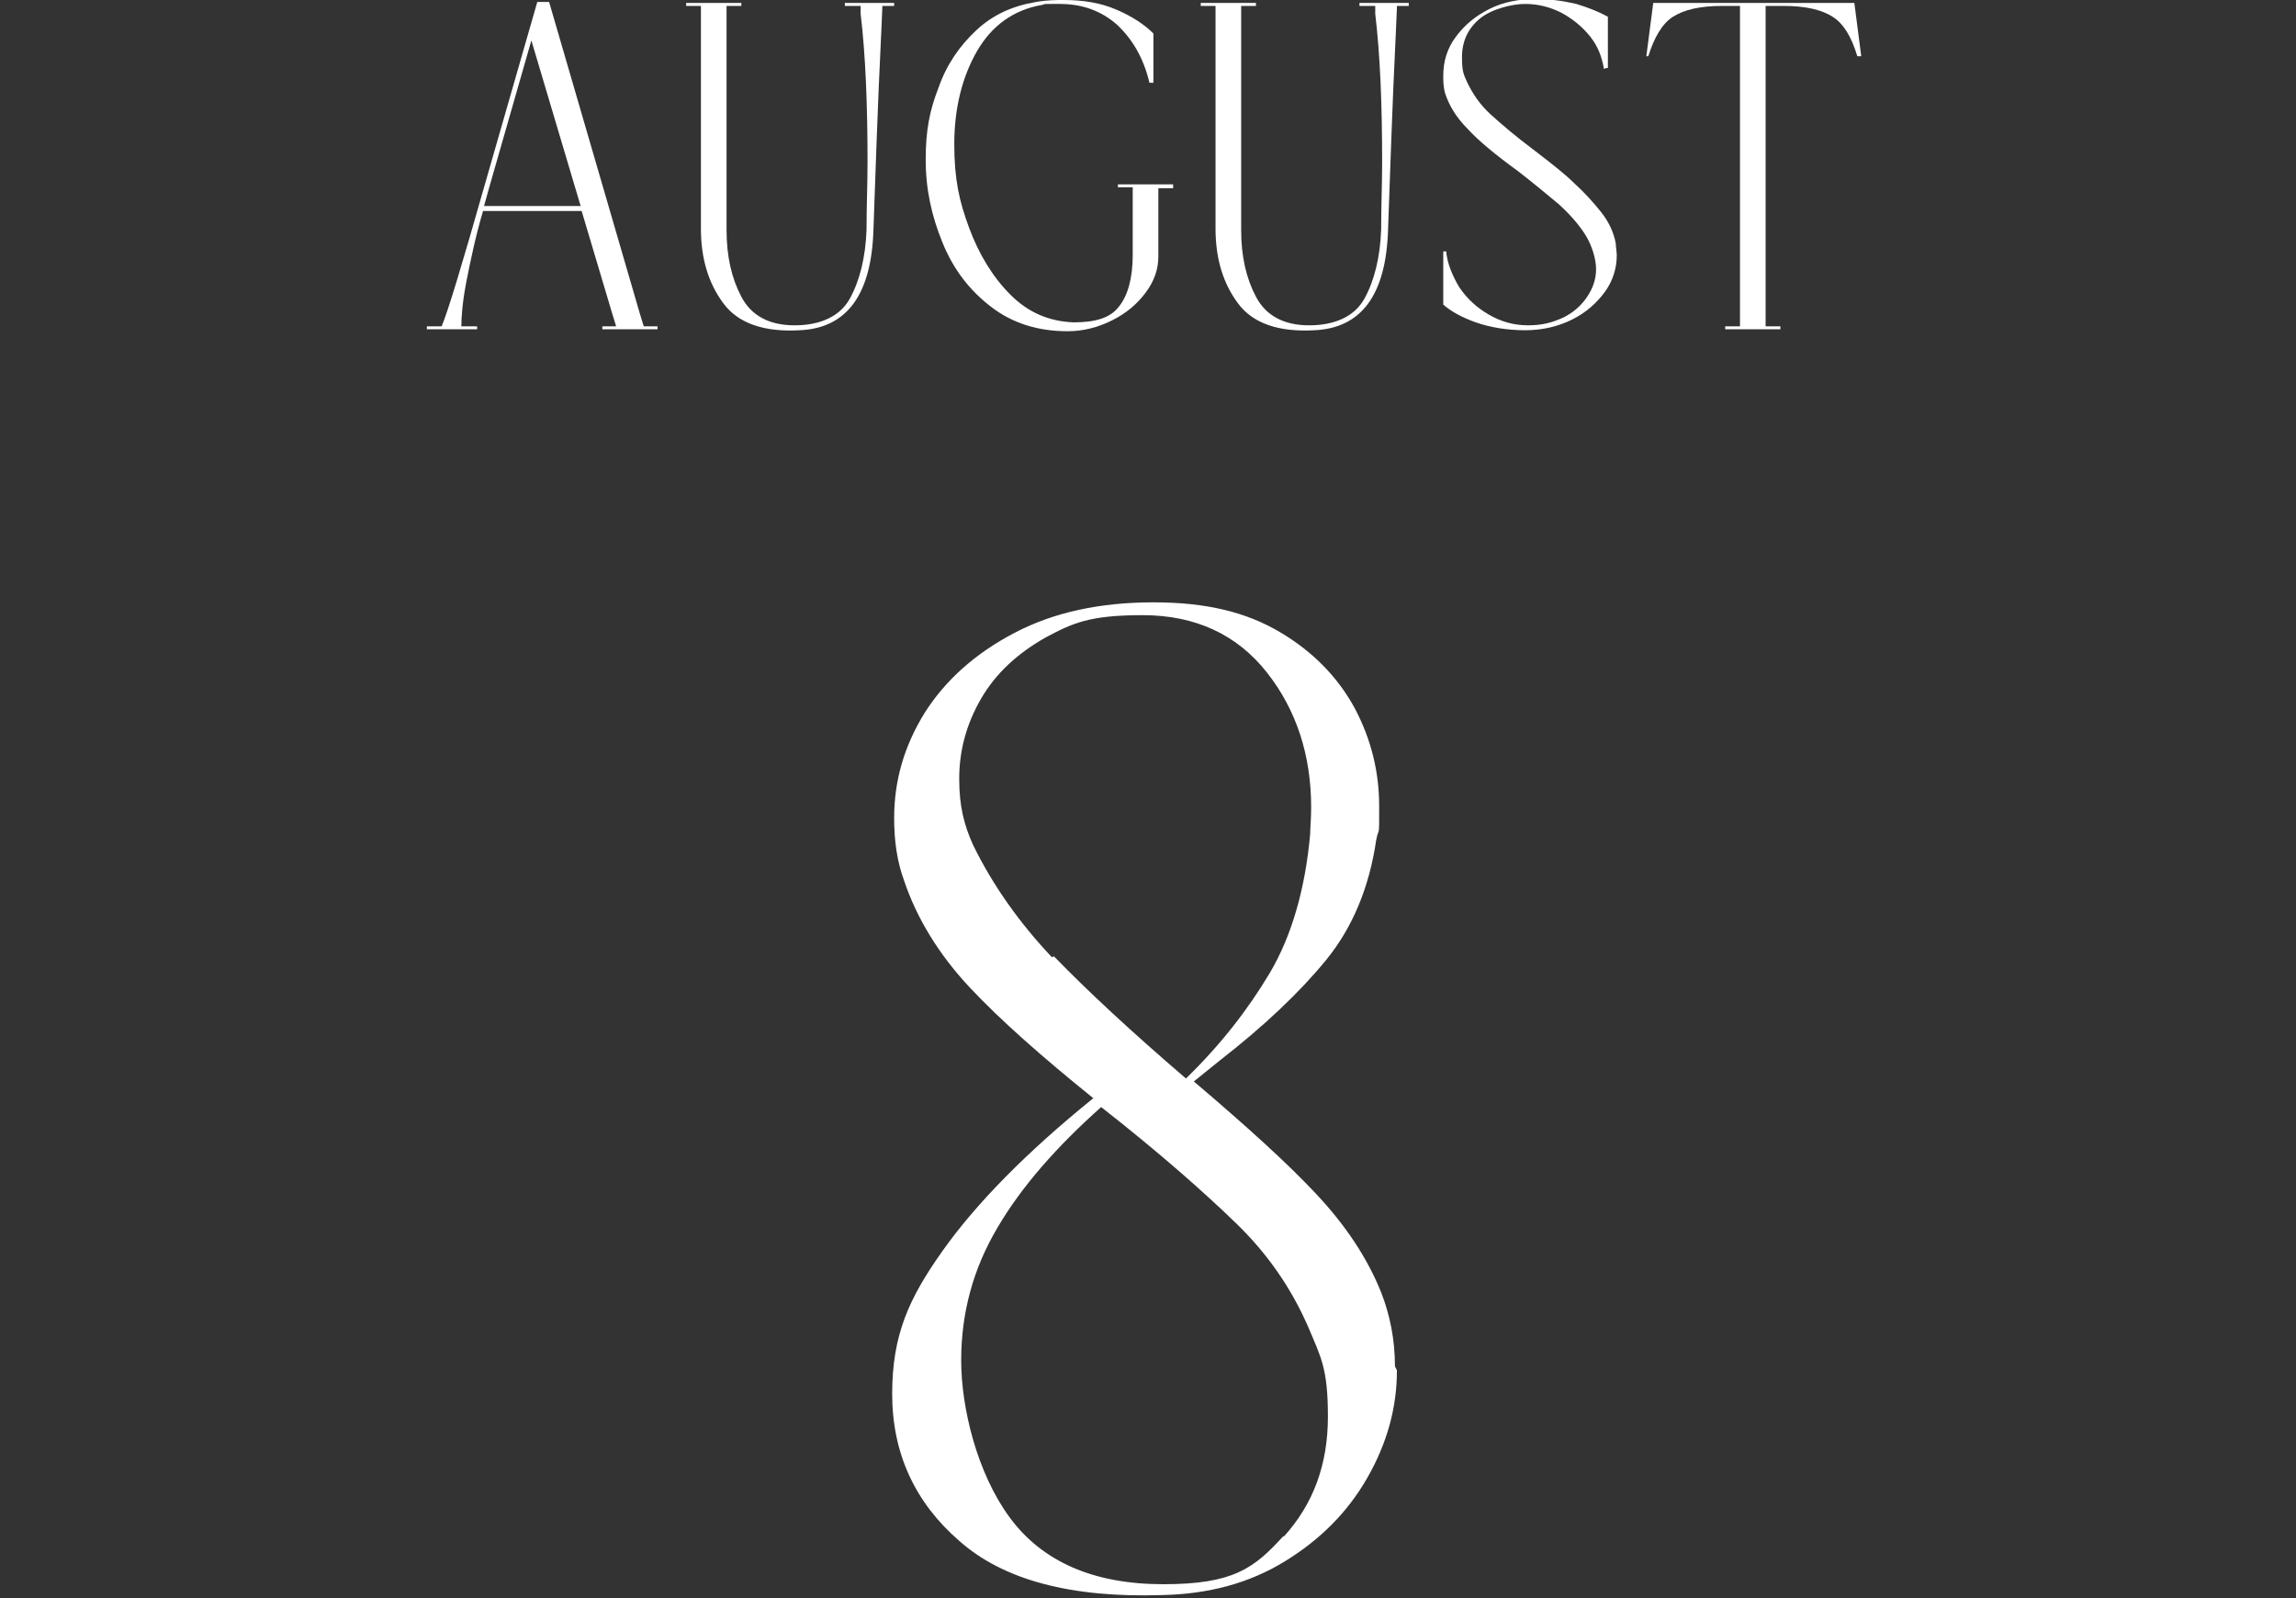 <?xml version="1.0" encoding="UTF-8"?>
<svg xmlns="http://www.w3.org/2000/svg" version="1.1" viewBox="0 0 232.9 162.1">
  <rect x="0" y="0" width="232.9" height="162.1" fill="#333333" stroke="none"/>
  <!-- Generator: Adobe Illustrator 29.4.0, SVG Export Plug-In . SVG Version: 2.1.0 Build 152)  -->
  <g id="_レイヤー_1" data-name="レイヤー_1" display="none">
    <path d="M139.7,137.2h-8.7v23.2h4.4v1h-16.9v-1h4.4v-23.2h-35.1v-6.3h.1l35-69.1h8.1v69.1h8.7v6.3ZM123,64.7l-33.3,66.2h33.3v-66.2Z" fill="#fff"/>
    <g>
      <path d="M68.8,33.1v.3c0,0-5.6,0-5.6,0v-.3c0,0,1.4,0,1.4,0l-.4-1.3-3.1-10.4h-10c-.8,2.7-1.3,5.2-1.7,7.2-.4,2.1-.5,3.6-.5,4.5h1.6v.3h-5.1v-.3h1.5c.6-1.4,2-6,4.3-14.1L56.4.9l.2-.7h1.2l9.2,31.6.4,1.3h1.5ZM60.9,20.9l-5-16.8-4.3,15-.5,1.8h9.8Z" fill="#fff"/>
      <path d="M95.6,1.6c1.4.9,2.5,2,3.2,3.5.7,1.4,1.1,3,1.1,4.6s-.4,3.2-1.1,4.7c-.8,1.5-1.9,2.7-3.4,3.6-1.5.9-3.4,1.3-5.5,1.3h-4.5s0,13.8,0,13.8h1.5v.3h-5.6v-.3h1.5V.6h-1.5v-.3h9.2c2,0,3.8.4,5.2,1.3ZM88.6,18.9c1.9,0,3.4-.4,4.7-1.3,1.3-.9,2.3-2,2.9-3.4.6-1.4.9-2.9.9-4.5s-.3-3-.9-4.4c-.6-1.4-1.4-2.5-2.6-3.4-1.1-.9-2.4-1.3-4-1.3h-4.4v18.3h3.2Z" fill="#fff"/>
      <path d="M130.1,27.5c.2,1.4.4,2.4.7,3.2.2.8.6,1.4,1.1,1.9s1.3.8,2.3.8v.3c-1.7,0-3.1-.3-4-1-.9-.7-1.6-1.5-2-2.5s-.8-2.5-1.1-4.4c-.3-1.6-.6-2.9-1-3.8-.4-.9-1-1.6-1.8-2.2-.9-.5-2.1-.8-3.7-.9h-3.7s0,14.2,0,14.2h1.5v.3h-5.6v-.3h1.5V.6h-1.5v-.3h9.2c2,0,3.8.4,5.2,1.3,1.4.9,2.5,2,3.2,3.4.7,1.4,1.1,2.9,1.1,4.5s-.7,4.2-2.1,6-3.3,2.9-5.8,3.3c1.7.3,3.1,1,4.1,2.1,1,1.1,1.7,2.5,2.1,4.4.2,1,.3,1.8.4,2.2ZM120,18.6h.7s.3,0,.3,0c2.5-.2,4.4-1.2,5.7-2.9,1.3-1.7,1.9-3.7,1.9-6s-.3-3-.9-4.4c-.6-1.4-1.4-2.5-2.6-3.3-1.1-.8-2.5-1.3-4-1.3h-4.3v18h3.1Z" fill="#fff"/>
      <path d="M150.8.6v32.5h1.5v.3h-5.6v-.3h1.5V.6h-1.5v-.3h5.6v.3h-1.5Z" fill="#fff"/>
      <path d="M182.2,27.4l-.7,6.1h-16.8v-.3h1.5V.6h-1.5v-.3h5.6v.3h-1.5v32.5h5.6c1.6,0,2.9-.2,3.8-.5.9-.3,1.7-.9,2.2-1.7.6-.8,1-2,1.4-3.5h.2Z" fill="#fff"/>
    </g>
  </g>
  <g id="_レイヤー_2" data-name="レイヤー_2" display="none">
    <path d="M85.8,149.6c.8,2.7,2.4,5.1,5,7,2.6,1.9,6.1,2.9,10.4,2.9s8.2-1.3,11.7-3.8c3.4-2.5,6.1-5.8,8-9.9,1.9-4.1,2.8-8.3,2.8-12.8s-1.3-9.9-3.8-14.4c-2.5-4.5-6.4-8.1-11.7-10.8-5.3-2.7-12-4.1-20-4.1s-4.8.1-7.4.4l5.5-42.4h35.5l-2.1,6.7h-32.8l-3.6,27h3.7c9.1-.1,16.7,1.5,22.7,4.7,6.1,3.2,10.5,7.4,13.4,12.6,2.9,5.2,4.3,10.8,4.3,16.8s-1.2,10.7-3.6,15.6c-2.4,4.9-5.7,8.9-10.1,11.9-4.4,3-9.4,4.5-15.1,4.5s-10.5-1.2-13.9-3.6c-3.4-2.4-5.6-5.3-6.5-8.7h7.4Z" fill="#fff"/>
    <g>
      <path d="M84.3,33.1h1.5v.3h-5.6v-.3h1.5V1.5l-10,31.9h-1L60.4,1.2v15c0,2.5,0,5.3.2,8.5.1,3.2.3,6,.6,8.5h1.5v.3h-5v-.3h1.5v-.9c.6-4.4.8-9.7.8-16.1V.6h-1.9v-.3h4.9l9.5,29.6L81.5.3h4.3v.3h-1.5v32.5Z" fill="#fff"/>
      <path d="M121.5,33.1v.3c0,0-5.6,0-5.6,0v-.3c0,0,1.4,0,1.4,0l-.4-1.3-3.1-10.4h-10c-.8,2.7-1.3,5.2-1.7,7.2-.4,2.1-.5,3.6-.5,4.5h1.6v.3h-5.1v-.3h1.5c.6-1.4,2-6,4.3-14.1L109.1.9l.2-.7h1.2l9.2,31.6.4,1.3h1.5ZM113.7,20.9l-5-16.8-4.3,15-.5,1.8h9.8Z" fill="#fff"/>
      <path d="M148.3.6h-1.6c-1.2,2.7-2.5,6.4-4,11l-2.7,8.6v12.8h1.5v.3h-5.6v-.3h1.5v-12.6l-6.6-18.6-.5-1.3h-1.4v-.3c0,0,5.5,0,5.5,0v.3c0,0-1.4,0-1.4,0l6.9,19.1c0-.3.2-.7.4-1.2.1-.4.3-.9.5-1.5l1.7-5.4c.9-3,1.5-5.4,1.9-7.2.4-1.8.6-3.1.6-3.8h-1.4v-.3h4.9v.3Z" fill="#fff"/>
    </g>
  </g>
  <g id="_レイヤー_3" data-name="レイヤー_3" display="none">
    <path d="M121.8,96.2c3.6,3.2,6.4,7.3,8.2,12.5,1.8,5.2,2.7,10.7,2.7,16.6s-1,12.2-2.9,17.8c-1.9,5.6-4.8,10.1-8.7,13.6-3.8,3.5-8.4,5.2-13.7,5.2s-10.6-1.9-14.6-5.6c-4.1-3.7-7.2-8.7-9.2-14.9-2.1-6.2-3.1-13.1-3.1-20.5s1.7-18.9,5.2-27.9c3.5-9,8.6-16.5,15.6-22.6,6.9-6.1,15.3-9.4,25.2-10.1v.9c-8.9.7-16.3,4.6-22.2,11.9-5.9,7.2-10,16.4-12.5,27.4,1.6-2.5,3.8-4.5,6.5-6.3,2.7-1.7,6.2-2.6,10.4-2.6s9.6,1.6,13.3,4.8ZM119.4,151.1c2.9-6.5,4.3-14.3,4.3-23.3s-1.5-17.3-4.5-24.2c-3-6.8-7.1-10.3-12.3-10.4-5,0-8.7,1.2-11.2,3.8-2.4,2.7-4.1,5.3-5.2,8-.9,5.4-1.4,11.1-1.4,17.1s.7,13.5,2.1,19.3c1.4,5.9,3.5,10.6,6.2,14.1,2.7,3.6,5.9,5.3,9.7,5.3s9.3-3.3,12.2-9.8Z" fill="#fff"/>
    <g>
      <path d="M60.8.3v.3h-1.5v24.1c0,3.1-.6,5.9-1.9,8.2s-3.4,3.9-6.4,4.5v-.3c1.8-.4,3.1-1.2,3.9-2.6s1.3-2.8,1.5-4.3c.2-1.5.3-3.3.3-5.5V.6h-1.5v-.3h5.6Z" fill="#fff"/>
      <path d="M94.5.6h-1.5v.2s-.1,2.3-.1,2.3c-.4,8.1-.6,14.9-.8,20.2-.2,6.6-2.7,10-7.5,10.2-3.6.2-6.2-.7-7.7-2.7-1.5-2-2.3-4.5-2.3-7.6V.6h-1.5v-.3h5.6v.3h-1.5v22.7c0,2.7.5,4.9,1.5,6.8,1,1.9,2.8,2.9,5.4,2.9s4.6-.9,5.6-2.7c1-1.8,1.6-4.2,1.7-7,0-2.4.1-4.7.1-6.8,0-5.9-.2-10.9-.7-15.1v-.8h-1.6v-.3h5v.3Z" fill="#fff"/>
      <path d="M128.9.6h-1.5c-.3,2.4-.5,5.2-.6,8.4-.1,3.2-.2,6-.2,8.5v15.9h-.6L109.5,1.4v14.7c0,2.5,0,5.3.2,8.5.1,3.2.3,6,.6,8.5h1.5v.3h-5v-.3h1.5v-.9c.6-4.4.8-9.7.8-16.1V.6h-1.9v-.3h4.8l14.2,27.6v-10.4c0-2.7,0-5.6-.2-8.7-.1-3.1-.3-5.9-.6-8.2h-1.5V.2h5v.3Z" fill="#fff"/>
      <path d="M155.3,32.6c.9-.3,1.7-.9,2.2-1.7.6-.8,1-2,1.4-3.5h.2l-.7,6.1h-17.3v-.3h1.5V.6h-1.5v-.3h17.3l.7,6.1h-.2c-.4-1.5-.9-2.7-1.4-3.5-.6-.8-1.3-1.4-2.2-1.7s-2.2-.5-3.8-.5h-6.1v16c.9-.7,1.8-1.2,2.8-1.5,1-.3,2-.5,3-.5s1.8.2,2.7.5c.8.3,1.5.7,2.1,1.3v-1.7h.3v5.5h-.3v-1.5c-.2-.3-.6-.7-1.2-1.2-.6-.5-1.4-.9-2.3-1.3s-1.9-.6-2.8-.6c-1.5,0-2.9.5-4.1,1.5v16.2h6.1c1.6,0,2.9-.2,3.8-.5Z" fill="#fff"/>
    </g>
  </g>
  <g id="_レイヤー_4" data-name="レイヤー_4">
    <path d="M141.7,139c0,3.8-1,7.4-3,10.9-2,3.5-4.8,6.3-8.4,8.5-3.6,2.2-7.7,3.3-12.4,3.4-9.2.3-16.1-1.5-20.6-5.5-4.5-3.9-6.8-8.9-6.8-14.9s1.7-9.7,5.1-14.5,8.5-10,15.3-15.5c-5.2-4.2-9.4-7.9-12.5-11.2-3.1-3.3-5.4-7-6.7-10.9-.7-1.9-1-4-1-6.3,0-3.8,1-7.3,3.1-10.7,2.1-3.3,5.1-6,9.1-8.1,4-2.1,8.7-3.1,14.1-3.1s9.4,1,12.8,3,5.9,4.6,7.6,7.7c1.7,3.2,2.5,6.5,2.5,10s0,1.9-.3,3.4c-.7,4.8-2.4,8.9-5.1,12.2-2.7,3.3-6.3,6.7-10.8,10.2l-2.6,2.1c5.3,4.5,9.5,8.3,12.4,11.4,3,3.2,5.2,6.5,6.6,10,.9,2.3,1.4,4.8,1.4,7.5ZM106.9,97c3.4,3.5,7.8,7.6,13.4,12.4,3.5-3.4,6.3-7,8.5-10.7,2.2-3.7,3.6-8.5,4.1-14.1,0-.6.1-1.5.1-2.7,0-5.3-1.5-9.9-4.5-13.7-3-3.8-7.2-5.8-12.6-5.8s-7.1.8-9.9,2.3c-2.8,1.6-5,3.6-6.5,6.2-1.5,2.6-2.2,5.3-2.2,8.1s.5,4.7,1.4,6.7c2,4.1,4.7,7.9,8,11.4ZM130.2,155.9c3-3.3,4.5-7.3,4.5-12.2s-.7-6-2-9.1c-1.7-3.9-4.1-7.4-7.3-10.5-3.2-3.1-7.7-7.1-13.7-11.8-4.5,4-8.1,8.1-10.5,12.2-2.5,4.2-3.7,8.7-3.7,13.5s1.6,11.4,4.9,15.9c3.3,4.5,8.5,6.8,15.6,6.8s9.2-1.6,12.2-4.9Z" fill="#fff"/>
    <g>
      <path d="M66.7,33.1v.3c0,0-5.6,0-5.6,0v-.3c0,0,1.4,0,1.4,0l-.4-1.3-3.1-10.4h-10c-.8,2.7-1.3,5.2-1.7,7.2-.4,2.1-.5,3.6-.5,4.5h1.6v.3h-5.1v-.3h1.5c.6-1.4,2-6,4.3-14.1L54.3.9l.2-.7h1.2l9.2,31.6.4,1.3h1.5ZM58.9,20.9l-5-16.8-4.3,15-.5,1.8h9.8Z" fill="#fff"/>
      <path d="M91,.6h-1.5v.2s-.1,2.3-.1,2.3c-.4,8.1-.6,14.9-.8,20.2-.2,6.6-2.7,10-7.5,10.2-3.6.2-6.2-.7-7.7-2.7-1.5-2-2.3-4.5-2.3-7.6V.6h-1.5v-.3h5.6v.3h-1.5v22.7c0,2.7.5,4.9,1.5,6.8,1,1.9,2.8,2.9,5.4,2.9s4.6-.9,5.6-2.7c1-1.8,1.6-4.2,1.7-7,0-2.4.1-4.7.1-6.8,0-5.9-.2-10.9-.7-15.1v-.8h-1.6v-.3h5v.3Z" fill="#fff"/>
      <path d="M119,18.8v.3h-1.5v6.9c0,1.3-.4,2.5-1.3,3.7-.9,1.2-2,2.1-3.4,2.8-1.4.7-2.9,1.1-4.5,1.1-3,0-5.6-.8-7.8-2.5-2.2-1.7-3.8-3.8-4.9-6.5-1.1-2.7-1.7-5.4-1.7-8.4s.4-5,1.3-7.3c.8-2.3,2.1-4.2,3.8-5.8s3.7-2.5,6.1-2.9c1.1-.2,2.1-.2,2.8-.2,2,0,3.8.3,5.4,1,1.6.7,2.8,1.5,3.7,2.4v5h-.4c-.6-2.5-1.7-4.4-3.3-5.9-1.6-1.4-3.5-2.1-5.8-2.1s-1.2,0-1.8.1c-2.9.5-5.1,2.1-6.6,4.7-1.5,2.6-2.3,5.8-2.3,9.4s.5,5.8,1.5,8.5c1,2.7,2.4,5,4.2,6.8,1.8,1.8,3.9,2.7,6.4,2.8,2.1,0,3.7-.4,4.6-1.6.9-1.1,1.4-2.9,1.4-5.2v-6.9h-1.5v-.3h5.6Z" fill="#fff"/>
      <path d="M143.2.6h-1.5v.2s-.1,2.3-.1,2.3c-.4,8.1-.6,14.9-.8,20.2-.2,6.6-2.7,10-7.5,10.2-3.6.2-6.2-.7-7.7-2.7-1.5-2-2.3-4.5-2.3-7.6V.6h-1.5v-.3h5.6v.3h-1.5v22.7c0,2.7.5,4.9,1.5,6.8,1,1.9,2.8,2.9,5.4,2.9s4.6-.9,5.6-2.7c1-1.8,1.6-4.2,1.7-7,0-2.4.1-4.7.1-6.8,0-5.9-.2-10.9-.7-15.1v-.8h-1.6v-.3h5v.3Z" fill="#fff"/>
      <path d="M162.7,7c-.2-1.2-.6-2.3-1.4-3.3-.8-1-1.8-1.8-2.9-2.4-1.2-.6-2.4-.9-3.7-.9s-3.4.5-4.6,1.5c-1.2,1-1.8,2.3-1.8,3.9s.2,1.8.6,2.7c.5,1,1.2,2.1,2.3,3.1,1.1,1,2.5,2.2,4.5,3.7,1.7,1.3,3.1,2.4,4,3.3,1,.9,1.9,1.9,2.7,2.9s1.3,2.1,1.5,3.2c0,.4.1.8.1,1.2,0,1.3-.4,2.6-1.2,3.7s-1.9,2.1-3.3,2.8-3,1.1-4.8,1.1-3.6-.3-5-.8c-1.4-.5-2.5-1.1-3.3-1.8v-5.4h.3c.1,1.2.6,2.4,1.3,3.6.8,1.2,1.8,2.1,3,2.8,1.2.7,2.5,1.1,4,1.1s2.5-.3,3.6-.8c1-.5,1.8-1.2,2.4-2.1.6-.9.9-1.8.9-2.8s-.4-2.4-1.1-3.5c-.7-1.1-1.6-2.1-2.7-3.1-1.1-.9-2.5-2.1-4.2-3.4-2.2-1.6-3.9-3-5-4.2-1.2-1.2-1.9-2.4-2.3-3.6-.2-.7-.2-1.3-.2-1.8,0-1.5.4-2.8,1.3-4,.9-1.2,2-2.1,3.4-2.8,1.4-.7,3-1,4.6-1s2.9.2,4.2.5c1.3.4,2.3.8,3.2,1.3v5.2s-.2,0-.2,0Z" fill="#fff"/>
      <path d="M188.6,5.7h-.2c-.6-2-1.4-3.3-2.5-4-1.1-.7-2.7-1.1-5-1.1h-1.8v32.5h1.5v.3h-5.6v-.3h1.5V.6h-1.8c-2.3,0-3.9.4-5,1.1-1.1.7-1.9,2.1-2.5,4h-.2l.7-5.4h20.4l.7,5.4Z" fill="#fff"/>
    </g>
  </g>
  <g id="_レイヤー_5" data-name="レイヤー_5" display="none">
    <path d="M130.9,66.3c4,3.7,7.1,8.6,9.1,14.8,2,6.2,3.1,12.9,3.1,20.3s-1.8,19.3-5.3,28.5-8.9,16.9-16,22.9c-7.1,6-15.7,9.1-25.7,9.2v-.9c9.3,0,16.9-3.7,23-10.9,6-7.2,10.4-16.4,13-27.7-4,5.6-9.2,8.4-15.8,8.4s-10.4-1.6-14.4-4.9c-4-3.3-7-7.6-9-12.9-2-5.3-3-10.9-3-16.9s1-11.8,3.1-17.2c2-5.4,5.1-9.8,9.1-13.1,4-3.4,8.8-5,14.4-5s10.4,1.8,14.4,5.5ZM127.2,125.5c2.5-2.3,4.3-4.5,5.4-6.8,1.2-6.2,1.8-12.6,1.8-19.2s-.7-13.3-2.1-19c-1.4-5.8-3.5-10.4-6.1-13.8-2.7-3.4-5.8-5.1-9.5-5.1-5.8,0-10.2,3.1-13.4,9.4-3.1,6.3-4.7,13.8-4.7,22.6s.8,11.7,2.3,17.1c1.5,5.4,3.7,9.8,6.5,13.2,2.8,3.4,6.3,5.1,10.2,5.1s7.1-1.1,9.5-3.4Z" fill="#fff"/>
    <g>
      <path d="M30,7c-.2-1.2-.6-2.3-1.4-3.3-.8-1-1.8-1.8-2.9-2.4-1.2-.6-2.4-.9-3.7-.9s-3.4.5-4.6,1.5c-1.2,1-1.8,2.3-1.8,3.9s.2,1.8.6,2.7c.5,1,1.2,2.1,2.3,3.1,1.1,1,2.5,2.2,4.5,3.7,1.7,1.3,3.1,2.4,4.1,3.3,1,.9,1.9,1.9,2.7,2.9.8,1.1,1.3,2.1,1.5,3.2,0,.4.1.8.1,1.2,0,1.3-.4,2.6-1.2,3.7-.8,1.2-1.9,2.1-3.3,2.8-1.4.7-3,1.1-4.8,1.1s-3.6-.3-5-.8c-1.4-.5-2.5-1.1-3.3-1.8v-5.4h.3c.1,1.2.6,2.4,1.4,3.6.8,1.2,1.8,2.1,3,2.8,1.2.7,2.5,1.1,4,1.1s2.6-.3,3.6-.8c1-.5,1.8-1.2,2.4-2.1.6-.9.9-1.8.9-2.8s-.4-2.4-1.1-3.5c-.7-1.1-1.6-2.1-2.7-3.1-1.1-.9-2.5-2.1-4.2-3.4-2.2-1.6-3.9-3-5-4.2-1.2-1.2-1.9-2.4-2.3-3.6-.2-.7-.2-1.3-.2-1.8,0-1.5.4-2.8,1.3-4,.9-1.2,2-2.1,3.4-2.8,1.4-.7,3-1,4.6-1s2.9.2,4.2.5c1.3.4,2.3.8,3.2,1.3v5.2s-.2,0-.2,0Z" fill="#fff"/>
      <path d="M48.7,32.6c.9-.3,1.7-.9,2.2-1.7.6-.8,1-2,1.4-3.5h.2l-.7,6.1h-17.3v-.3h1.5V.6h-1.5v-.3h17.3l.7,6.1h-.2c-.4-1.5-.9-2.7-1.4-3.5-.6-.8-1.3-1.4-2.2-1.7s-2.2-.5-3.8-.5h-6.1v16c.9-.7,1.8-1.2,2.8-1.5,1-.3,2-.5,3-.5s1.8.2,2.7.5c.8.3,1.5.7,2.1,1.3v-1.7h.3v5.5h-.3v-1.5c-.2-.3-.6-.7-1.2-1.2-.6-.5-1.4-.9-2.3-1.3s-1.9-.6-2.8-.6c-1.5,0-2.9.5-4.1,1.5v16.2h6.1c1.6,0,2.9-.2,3.8-.5Z" fill="#fff"/>
      <path d="M69.8,1.6c1.4.9,2.5,2,3.2,3.5.7,1.4,1.1,3,1.1,4.6s-.4,3.2-1.1,4.7c-.8,1.5-1.9,2.7-3.4,3.6-1.5.9-3.4,1.3-5.5,1.3h-4.5s0,13.8,0,13.8h1.5v.3h-5.6v-.3h1.5V.6h-1.5v-.3h9.2c2,0,3.8.4,5.2,1.3ZM62.8,18.9c1.9,0,3.4-.4,4.7-1.3,1.3-.9,2.3-2,2.9-3.4.6-1.4.9-2.9.9-4.5s-.3-3-.9-4.4c-.6-1.4-1.4-2.5-2.6-3.4-1.1-.9-2.4-1.3-4-1.3h-4.4v18.3h3.2Z" fill="#fff"/>
      <path d="M98.8,5.7h-.2c-.6-2-1.4-3.3-2.5-4-1.1-.7-2.7-1.1-5-1.1h-1.8v32.5h1.5v.3h-5.6v-.3h1.5V.6h-1.8c-2.3,0-3.9.4-5,1.1-1.1.7-1.9,2.1-2.5,4h-.2l.7-5.4h20.4l.7,5.4Z" fill="#fff"/>
      <path d="M115.7,32.6c.9-.3,1.7-.9,2.2-1.7.6-.8,1-2,1.4-3.5h.2l-.7,6.1h-17.3v-.3h1.5V.6h-1.5v-.3h17.3l.7,6.1h-.2c-.4-1.5-.9-2.7-1.4-3.5-.6-.8-1.3-1.4-2.2-1.7s-2.2-.5-3.8-.5h-6.1v16c.9-.7,1.8-1.2,2.8-1.5,1-.3,2-.5,3-.5s1.8.2,2.7.5c.8.3,1.5.7,2.1,1.3v-1.7h.3v5.5h-.3v-1.5c-.2-.3-.6-.7-1.2-1.2-.6-.5-1.4-.9-2.3-1.3s-1.9-.6-2.8-.6c-1.5,0-2.9.5-4.1,1.5v16.2h6.1c1.6,0,2.9-.2,3.8-.5Z" fill="#fff"/>
      <path d="M149.1,33.1h1.5v.3h-5.6v-.3h1.5V1.5l-10,31.9h-1L125.2,1.2v15c0,2.5,0,5.3.2,8.5.1,3.2.3,6,.6,8.5h1.5v.3h-5v-.3h1.5v-.9c.6-4.4.8-9.7.8-16.1V.6h-1.9v-.3h4.9l9.5,29.6L146.3.3h4.3v.3h-1.5v32.5Z" fill="#fff"/>
      <path d="M165.4,15.1c1.8,0,3.3.4,4.6,1.3s2.2,1.9,2.9,3.3c.7,1.4,1,2.8,1,4.4s-.4,3.2-1.1,4.6c-.7,1.4-1.9,2.6-3.3,3.5-1.5.9-3.3,1.3-5.4,1.3h-10.6v-.4h1.5V.6h-1.5v-.3h10.3c2.4,0,4.2.6,5.6,1.8,1.4,1.2,2,2.7,2,4.5s-.6,3.2-1.8,4.8-2.9,2.8-5.1,3.7h.9ZM161.1.6c-1.9,0-3,0-3.5,0v17.2l4.3-1.9c2.3-1,4-2.4,5.1-4s1.7-3.3,1.7-5-.5-3.2-1.5-4.5c-1-1.2-2.3-1.9-3.9-1.9h-2.1ZM162.5,33.1c1.9,0,3.5-.4,4.8-1.3,1.3-.8,2.3-1.9,2.9-3.3.6-1.3.9-2.8.9-4.3s-.3-2.8-.8-4.1c-.5-1.3-1.3-2.3-2.3-3.1-1-.8-2.1-1.2-3.4-1.2s-2,.2-2.9.7l-4.2,1.9v14.7h4.9Z" fill="#fff"/>
      <path d="M191.3,32.6c.9-.3,1.7-.9,2.2-1.7.6-.8,1-2,1.4-3.5h.2l-.7,6.1h-17.3v-.3h1.5V.6h-1.5v-.3h17.3l.7,6.1h-.2c-.4-1.5-.9-2.7-1.4-3.5-.6-.8-1.3-1.4-2.2-1.7s-2.2-.5-3.8-.5h-6.1v16c.9-.7,1.8-1.2,2.8-1.5s2-.5,3-.5,1.8.2,2.7.5c.8.3,1.5.7,2.1,1.3v-1.7h.3v5.5h-.3v-1.5c-.2-.3-.6-.7-1.2-1.2-.6-.5-1.4-.9-2.3-1.3s-1.9-.6-2.8-.6c-1.5,0-2.9.5-4.1,1.5v16.2h6.1c1.6,0,2.9-.2,3.8-.5Z" fill="#fff"/>
      <path d="M215.5,27.5c.2,1.4.4,2.4.7,3.2.2.8.6,1.4,1.1,1.9s1.3.8,2.3.8v.3c-1.7,0-3.1-.3-4-1-.9-.7-1.6-1.5-2-2.5s-.8-2.5-1.1-4.4c-.3-1.6-.6-2.9-1-3.8-.4-.9-1-1.6-1.8-2.2-.9-.5-2.1-.8-3.7-.9h-3.7s0,14.2,0,14.2h1.5v.3h-5.6v-.3h1.5V.6h-1.5v-.3h9.2c2,0,3.8.4,5.2,1.3,1.4.9,2.5,2,3.2,3.4.7,1.4,1.1,2.9,1.1,4.5s-.7,4.2-2.1,6-3.3,2.9-5.8,3.3c1.7.3,3.1,1,4.1,2.1,1,1.1,1.7,2.5,2.1,4.4.2,1,.3,1.8.4,2.2ZM205.4,18.6h.7s.3,0,.3,0c2.5-.2,4.4-1.2,5.7-2.9,1.3-1.7,1.9-3.7,1.9-6s-.3-3-.9-4.4c-.6-1.4-1.4-2.5-2.6-3.3-1.1-.8-2.5-1.3-4-1.3h-4.3v18h3.1Z" fill="#fff"/>
    </g>
  </g>
  <g id="_レイヤー_6" data-name="レイヤー_6" display="none">
    <g>
      <path d="M85.6,160.4h4.4v1h-16.9v-1h4.4V63.6l-5.8,1.8v-1.3l12.9-4.3h1v100.5Z" fill="#fff"/>
      <path d="M147.4,67.8c4.6,4.7,8.1,10.9,10.4,18.5,2.3,7.7,3.5,15.9,3.5,24.6s-1.2,17.1-3.5,24.9c-2.3,7.8-5.8,14.1-10.3,19-4.5,4.9-10,7.3-16.3,7.3s-12.6-2.5-17.5-7.5c-4.9-5-8.7-11.6-11.2-19.8-2.6-8.1-3.8-16.7-3.8-25.6s1.2-16.5,3.6-23.9c2.4-7.4,6-13.3,10.8-17.8,4.8-4.5,10.8-6.8,17.8-6.8s12.1,2.3,16.7,7ZM142.8,154.1c3.3-4.5,5.7-10.5,7.4-17.9,1.7-7.4,2.5-15.3,2.5-23.9s-.8-16.6-2.5-24.2c-1.7-7.6-4.1-13.8-7.4-18.6-3.3-4.8-7.2-7.3-11.7-7.5-5.2-.2-9.6,1.8-13.2,6-3.6,4.2-6.3,9.8-8,16.8-1.7,7-2.6,14.6-2.6,22.9s.9,17.4,2.8,25.5c1.9,8.1,4.6,14.7,8.2,19.8,3.6,5.1,7.7,7.7,12.6,7.8,4.6,0,8.6-2.3,11.9-6.8Z" fill="#fff"/>
    </g>
    <g>
      <path d="M22,.6h-1.5c-.3,2.4-.5,5.2-.6,8.4-.1,3.2-.2,6-.2,8.5v15.9h-.6L2.7,1.4v14.7c0,2.5,0,5.3.2,8.5.1,3.2.3,6,.6,8.5h1.5v.3H0v-.3h1.5v-.9c.6-4.4.8-9.7.8-16.1V.6H.3v-.3h4.8l14.2,27.6v-10.4c0-2.7,0-5.6-.2-8.7-.1-3.1-.3-5.9-.6-8.2h-1.5V.2h5v.3Z" fill="#fff"/>
      <path d="M38.9.2c3.1,0,5.7.9,8,2.6,2.2,1.7,3.9,4,5.1,6.7,1.2,2.7,1.8,5.6,1.8,8.7s-.4,4.8-1.2,6.9c-.8,2.1-2,3.9-3.7,5.4-1.7,1.5-3.7,2.4-6,2.7-.8,0-1.5.1-2.2.1-3.1,0-5.7-.9-8.1-2.7-2.3-1.8-4.1-4.1-5.3-6.9-1.2-2.8-1.8-5.8-1.8-8.8s.4-4.8,1.3-6.9c.9-2.1,2.1-3.9,3.9-5.3,1.7-1.4,3.9-2.3,6.5-2.6.4,0,1.1,0,1.9,0ZM30.3,4.8c-1.5,2.4-2.3,5.2-2.3,8.6s.6,6.2,1.7,9.2c1.2,3,2.7,5.5,4.8,7.5s4.3,2.9,6.8,2.9.8,0,1.3,0c2.6-.4,4.6-1.8,5.9-4.4,1.4-2.6,2-5.6,2-9.2s-.5-6-1.5-8.9c-1-2.9-2.4-5.2-4.3-7.1-1.9-1.8-4.1-2.7-6.6-2.7s-.7,0-1.2,0c-3,.4-5.3,1.8-6.8,4.1Z" fill="#fff"/>
      <path d="M80.5.6h-1.5c-.3.6-.7,1.9-1.3,3.7-.6,1.8-1.1,3.6-1.5,5.1s-.8,2.7-1,3.5l-.5,1.8-4.5,15.9-.8,2.9h-1.2L59,1.9l-.4-1.3h-1.5v-.3c0,0,5.6,0,5.6,0v.3c0,0-1.4,0-1.4,0l.4,1.3,8.2,27.7,4.3-15c.9-3.2,1.6-6,2.1-8.6.5-2.6.7-4.4.7-5.4h-1.6v-.3h5.1v.3Z" fill="#fff"/>
      <path d="M97.2,32.6c.9-.3,1.7-.9,2.2-1.7.6-.8,1-2,1.4-3.5h.2l-.7,6.1h-17.3v-.3h1.5V.6h-1.5v-.3h17.3l.7,6.1h-.2c-.4-1.5-.9-2.7-1.4-3.5-.6-.8-1.3-1.4-2.2-1.7s-2.2-.5-3.8-.5h-6.1v16c.9-.7,1.8-1.2,2.8-1.5,1-.3,2-.5,3-.5s1.8.2,2.7.5c.8.3,1.5.7,2.1,1.3v-1.7h.3v5.5h-.3v-1.5c-.2-.3-.6-.7-1.2-1.2-.6-.5-1.4-.9-2.3-1.3s-1.9-.6-2.8-.6c-1.5,0-2.9.5-4.1,1.5v16.2h6.1c1.6,0,2.9-.2,3.8-.5Z" fill="#fff"/>
      <path d="M131.1,33.1h1.5v.3h-5.6v-.3h1.5V1.5l-10,31.9h-1L107.1,1.2v15c0,2.5,0,5.3.2,8.5.1,3.2.3,6,.6,8.5h1.5v.3h-5v-.3h1.5v-.9c.6-4.4.8-9.7.8-16.1V.6h-1.9v-.3h4.9l9.5,29.6L128.3.3h4.3v.3h-1.5v32.5Z" fill="#fff"/>
      <path d="M162.5,33.1h1.5v.3h-5.6v-.3h1.5V1.5l-10,31.9h-1L138.6,1.2v15c0,2.5,0,5.3.2,8.5.1,3.2.3,6,.6,8.5h1.5v.3h-5v-.3h1.5v-.9c.6-4.4.8-9.7.8-16.1V.6h-1.9v-.3h4.9l9.5,29.6L159.7.3h4.3v.3h-1.5v32.5Z" fill="#fff"/>
      <path d="M178.8,15.1c1.8,0,3.3.4,4.6,1.3,1.3.8,2.2,1.9,2.9,3.3.7,1.4,1,2.8,1,4.4s-.4,3.2-1.1,4.6c-.7,1.4-1.9,2.6-3.3,3.5-1.5.9-3.3,1.3-5.4,1.3h-10.6v-.4h1.5V.6h-1.5v-.3h10.3c2.4,0,4.2.6,5.6,1.8,1.4,1.2,2,2.7,2,4.5s-.6,3.2-1.8,4.8c-1.2,1.5-2.9,2.8-5.1,3.7h.9ZM174.5.6c-1.9,0-3,0-3.5,0v17.2l4.3-1.9c2.3-1,4-2.4,5.1-4s1.7-3.3,1.7-5-.5-3.2-1.5-4.5c-1-1.2-2.3-1.9-3.9-1.9h-2.1ZM175.9,33.1c1.9,0,3.5-.4,4.8-1.3,1.3-.8,2.3-1.9,2.9-3.3.6-1.3.9-2.8.9-4.3s-.3-2.8-.8-4.1c-.5-1.3-1.3-2.3-2.3-3.1-1-.8-2.1-1.2-3.4-1.2s-2,.2-2.9.7l-4.2,1.9v14.7h4.9Z" fill="#fff"/>
      <path d="M204.7,32.6c.9-.3,1.7-.9,2.2-1.7.6-.8,1-2,1.4-3.5h.2l-.7,6.1h-17.3v-.3h1.5V.6h-1.5v-.3h17.3l.7,6.1h-.2c-.4-1.5-.9-2.7-1.4-3.5-.6-.8-1.3-1.4-2.2-1.7s-2.2-.5-3.8-.5h-6.1v16c.9-.7,1.8-1.2,2.8-1.5s2-.5,3-.5,1.8.2,2.7.5c.8.3,1.5.7,2.1,1.3v-1.7h.3v5.5h-.3v-1.5c-.2-.3-.6-.7-1.2-1.2-.6-.5-1.4-.9-2.3-1.3s-1.9-.6-2.8-.6c-1.5,0-2.9.5-4.1,1.5v16.2h6.1c1.6,0,2.9-.2,3.8-.5Z" fill="#fff"/>
      <path d="M228.8,27.5c.2,1.4.4,2.4.7,3.2.2.8.6,1.4,1.1,1.9s1.3.8,2.3.8v.3c-1.7,0-3.1-.3-4-1-.9-.7-1.6-1.5-2-2.5s-.8-2.5-1.1-4.4c-.3-1.6-.6-2.9-1-3.8-.4-.9-1-1.6-1.8-2.2-.9-.5-2.1-.8-3.7-.9h-3.7s0,14.2,0,14.2h1.5v.3h-5.6v-.3h1.5V.6h-1.5v-.3h9.2c2,0,3.8.4,5.2,1.3,1.4.9,2.5,2,3.2,3.4.7,1.4,1.1,2.9,1.1,4.5s-.7,4.2-2.1,6-3.3,2.9-5.8,3.3c1.7.3,3.1,1,4.1,2.1,1,1.1,1.7,2.5,2.1,4.4.2,1,.3,1.8.4,2.2ZM218.7,18.6h.7s.3,0,.3,0c2.5-.2,4.4-1.2,5.7-2.9,1.3-1.7,1.9-3.7,1.9-6s-.3-3-.9-4.4c-.6-1.4-1.4-2.5-2.6-3.3-1.1-.8-2.5-1.3-4-1.3h-4.3v18h3.1Z" fill="#fff"/>
    </g>
  </g>
  <g id="_レイヤー_7" data-name="レイヤー_7" display="none">
    <g>
      <path d="M89,160.4h4.4v1h-16.9v-1h4.4V63.6l-5.8,1.8v-1.3l12.9-4.3h1v100.5Z" fill="#fff"/>
      <path d="M103.9,79.1c1.1-4,3.3-7.7,6.5-11.3,3.2-3.6,8.3-5.6,15.3-6,9.9-.6,17.7,1.6,23.2,6.5,5.5,4.9,8.2,11.6,8.2,19.9s-1.4,11.9-4.1,17.3c-2.7,5.4-6.1,10.4-10.3,15.1-4.2,4.7-10.3,10.9-18.3,18.5-8.4,8.2-14,13.8-16.8,16.6h31.6c4.4,0,7.4-.2,9.2-.5,1.8-.3,3.3-1.2,4.4-2.7,1.1-1.5,2.2-4,3.1-7.6h.9l-2.6,16.5h-52v-2c11.1-11.4,19.7-20.7,25.9-27.9,6.2-7.2,11.2-14.4,14.9-21.6,3.7-7.2,5.5-14.3,5.5-21.4,0-8-2-14.2-5.6-18.8-3.6-4.5-8.9-6.8-15.8-6.8s-9.1,1.8-11.8,5.3c-2.7,3.6-4.3,7.2-4.8,10.9h-6.5Z" fill="#fff"/>
    </g>
    <g>
      <path d="M38.2,2.8c2,1.6,3.5,3.7,4.5,6.2s1.5,5.2,1.5,8.1-.5,5.6-1.6,8.1c-1.1,2.5-2.6,4.6-4.8,6.1-2.1,1.5-4.7,2.3-7.7,2.3h-9.2v-.4h1.5V.6h-1.5v-.3h4.2c3,0,4.9,0,5.9,0,2.8,0,5.2.8,7.1,2.4ZM29.2,33.1c2.6,0,4.8-.7,6.6-2.2,1.8-1.5,3.1-3.4,4-5.8.9-2.4,1.3-5,1.3-7.8s-.4-5.5-1.3-8.1c-.9-2.6-2.1-4.6-3.7-6.2-1.6-1.6-3.5-2.4-5.7-2.4s-3.5,0-5.4,0v32.5h4.1Z" fill="#fff"/>
      <path d="M61.6,32.6c.9-.3,1.7-.9,2.2-1.7.6-.8,1-2,1.4-3.5h.2l-.7,6.1h-17.3v-.3h1.5V.6h-1.5v-.3h17.3l.7,6.1h-.2c-.4-1.5-.9-2.7-1.4-3.5-.6-.8-1.3-1.4-2.2-1.7s-2.2-.5-3.8-.5h-6.1v16c.9-.7,1.8-1.2,2.8-1.5,1-.3,2-.5,3-.5s1.8.2,2.7.5c.8.3,1.5.7,2.1,1.3v-1.7h.3v5.5h-.3v-1.5c-.2-.3-.6-.7-1.2-1.2-.6-.5-1.4-.9-2.3-1.3s-1.9-.6-2.8-.6c-1.5,0-2.9.5-4.1,1.5v16.2h6.1c1.6,0,2.9-.2,3.8-.5Z" fill="#fff"/>
      <path d="M81.3,0c2,0,3.8.3,5.4,1,1.6.7,2.9,1.5,3.9,2.4v5h-.3c-.5-2.4-1.6-4.3-3.3-5.8-1.6-1.5-3.6-2.2-5.9-2.2s-1.2,0-1.5,0c-3.2.5-5.7,2.1-7.3,4.8-1.7,2.7-2.5,6-2.5,9.8s.5,5.9,1.5,8.6c1,2.8,2.5,5.1,4.3,6.8,1.9,1.8,4,2.6,6.5,2.6s3.9-.7,5.1-2.1c1.2-1.4,2-3,2.3-5h2.1c-.4,2.1-1.5,3.9-3.3,5.4-1.7,1.5-4.1,2.2-7.2,2.2s-5.5-.8-7.7-2.5c-2.2-1.6-3.8-3.8-4.9-6.5-1.1-2.7-1.7-5.5-1.7-8.4s.5-5.2,1.4-7.5c.9-2.4,2.3-4.3,4.2-5.9,1.9-1.6,4.2-2.5,6.8-2.8.5,0,1.1,0,2,0Z" fill="#fff"/>
      <path d="M108.2,32.6c.9-.3,1.7-.9,2.2-1.7.6-.8,1-2,1.4-3.5h.2l-.7,6.1h-17.3v-.3h1.5V.6h-1.5v-.3h17.3l.7,6.1h-.2c-.4-1.5-.9-2.7-1.4-3.5-.6-.8-1.3-1.4-2.2-1.7s-2.2-.5-3.8-.5h-6.1v16c.9-.7,1.8-1.2,2.8-1.5,1-.3,2-.5,3-.5s1.8.2,2.7.5c.8.3,1.5.7,2.1,1.3v-1.7h.3v5.5h-.3v-1.5c-.2-.3-.6-.7-1.2-1.2-.6-.5-1.4-.9-2.3-1.3s-1.9-.6-2.8-.6c-1.5,0-2.9.5-4.1,1.5v16.2h6.1c1.6,0,2.9-.2,3.8-.5Z" fill="#fff"/>
      <path d="M141.6,33.1h1.5v.3h-5.6v-.3h1.5V1.5l-10,31.9h-1L117.6,1.2v15c0,2.5,0,5.3.2,8.5.1,3.2.3,6,.6,8.5h1.5v.3h-5v-.3h1.5v-.9c.6-4.4.8-9.7.8-16.1V.6h-1.9v-.3h4.9l9.5,29.6L138.8.3h4.3v.3h-1.5v32.5Z" fill="#fff"/>
      <path d="M157.9,15.1c1.8,0,3.3.4,4.6,1.3s2.2,1.9,2.9,3.3c.7,1.4,1,2.8,1,4.4s-.4,3.2-1.1,4.6c-.7,1.4-1.9,2.6-3.3,3.5-1.5.9-3.3,1.3-5.4,1.3h-10.6v-.4h1.5V.6h-1.5v-.3h10.3c2.4,0,4.2.6,5.6,1.8,1.4,1.2,2,2.7,2,4.5s-.6,3.2-1.8,4.8c-1.2,1.5-2.9,2.8-5.1,3.7h.9ZM153.5.6c-1.9,0-3,0-3.5,0v17.2l4.3-1.9c2.3-1,4-2.4,5.1-4,1.1-1.6,1.7-3.3,1.7-5s-.5-3.2-1.5-4.5c-1-1.2-2.3-1.9-3.9-1.9h-2.1ZM155,33.1c1.9,0,3.5-.4,4.8-1.3,1.3-.8,2.3-1.9,2.9-3.3.6-1.3.9-2.8.9-4.3s-.3-2.8-.8-4.1c-.5-1.3-1.3-2.3-2.3-3.1-1-.8-2.1-1.2-3.4-1.2s-2,.2-2.9.7l-4.2,1.9v14.7h4.9Z" fill="#fff"/>
      <path d="M183.7,32.6c.9-.3,1.7-.9,2.2-1.7.6-.8,1-2,1.4-3.5h.2l-.7,6.1h-17.3v-.3h1.5V.6h-1.5v-.3h17.3l.7,6.1h-.2c-.4-1.5-.9-2.7-1.4-3.5-.6-.8-1.3-1.4-2.2-1.7s-2.2-.5-3.8-.5h-6.1v16c.9-.7,1.8-1.2,2.8-1.5s2-.5,3-.5,1.8.2,2.7.5c.8.3,1.5.7,2.1,1.3v-1.7h.3v5.5h-.3v-1.5c-.2-.3-.6-.7-1.2-1.2-.6-.5-1.4-.9-2.3-1.3s-1.9-.6-2.8-.6c-1.5,0-2.9.5-4.1,1.5v16.2h6.1c1.6,0,2.9-.2,3.8-.5Z" fill="#fff"/>
      <path d="M207.9,27.5c.2,1.4.4,2.4.7,3.2.2.8.6,1.4,1.1,1.9.5.5,1.3.8,2.3.8v.3c-1.7,0-3.1-.3-4-1-.9-.7-1.6-1.5-2-2.5-.4-1-.8-2.5-1.1-4.4-.3-1.6-.6-2.9-1-3.8-.4-.9-1-1.6-1.8-2.2-.9-.5-2.1-.8-3.7-.9h-3.7s0,14.2,0,14.2h1.5v.3h-5.6v-.3h1.5V.6h-1.5v-.3h9.2c2,0,3.8.4,5.2,1.3,1.4.9,2.5,2,3.2,3.4.7,1.4,1.1,2.9,1.1,4.5s-.7,4.2-2.1,6-3.3,2.9-5.8,3.3c1.7.3,3.1,1,4.1,2.1,1,1.1,1.7,2.5,2.1,4.4.2,1,.3,1.8.4,2.2ZM197.8,18.6h.7s.3,0,.3,0c2.5-.2,4.4-1.2,5.7-2.9,1.3-1.7,1.9-3.7,1.9-6s-.3-3-.9-4.4c-.6-1.4-1.4-2.5-2.6-3.3-1.1-.8-2.5-1.3-4-1.3h-4.3v18h3.1Z" fill="#fff"/>
    </g>
  </g>
  <g id="_レイヤー_8" data-name="レイヤー_8" display="none">
    <path d="M124.1,160.4h4.4v1h-16.9v-1h4.4V63.6l-5.8,1.8v-1.3l12.9-4.3h1v100.5Z" fill="#fff"/>
    <g>
      <path d="M50.8.3v.3h-1.5v24.1c0,3.1-.6,5.9-1.9,8.2s-3.4,3.9-6.4,4.5v-.3c1.8-.4,3.1-1.2,3.9-2.6s1.3-2.8,1.5-4.3c.2-1.5.3-3.3.3-5.5V.6h-1.5v-.3h5.6Z" fill="#fff"/>
      <path d="M74.8,33.1v.3c0,0-5.6,0-5.6,0v-.3c0,0,1.4,0,1.4,0l-.4-1.3-3.1-10.4h-10c-.8,2.7-1.3,5.2-1.7,7.2-.4,2.1-.5,3.6-.5,4.5h1.6v.3h-5.1v-.3h1.5c.6-1.4,2-6,4.3-14.1L62.3.9l.2-.7h1.2l9.2,31.6.4,1.3h1.5ZM66.9,20.9l-5-16.8-4.3,15-.5,1.8h9.8Z" fill="#fff"/>
      <path d="M99.7.6h-1.5c-.3,2.4-.5,5.2-.6,8.4-.1,3.2-.2,6-.2,8.5v15.9h-.6L80.4,1.4v14.7c0,2.5,0,5.3.2,8.5.1,3.2.3,6,.6,8.5h1.5v.3h-5v-.3h1.5v-.9c.6-4.4.8-9.7.8-16.1V.6h-1.9v-.3h4.8l14.2,27.6v-10.4c0-2.7,0-5.6-.2-8.7-.1-3.1-.3-5.9-.6-8.2h-1.5V.2h5v.3Z" fill="#fff"/>
      <path d="M123.9.6h-1.5v.2s-.1,2.3-.1,2.3c-.4,8.1-.6,14.9-.8,20.2-.2,6.6-2.7,10-7.5,10.2-3.6.2-6.2-.7-7.7-2.7-1.5-2-2.3-4.5-2.3-7.6V.6h-1.5v-.3h5.6v.3h-1.5v22.7c0,2.7.5,4.9,1.5,6.8,1,1.9,2.8,2.9,5.4,2.9s4.6-.9,5.6-2.7c1-1.8,1.6-4.2,1.7-7,0-2.4.1-4.7.1-6.8,0-5.9-.2-10.9-.7-15.1v-.8h-1.6v-.3h5v.3Z" fill="#fff"/>
      <path d="M147.9,33.1v.3c0,0-5.6,0-5.6,0v-.3c0,0,1.4,0,1.4,0l-.4-1.3-3.1-10.4h-10c-.8,2.7-1.3,5.2-1.7,7.2-.4,2.1-.5,3.6-.5,4.5h1.6v.3h-5.1v-.3h1.5c.6-1.4,2-6,4.3-14.1l5.2-18.1.2-.7h1.2l9.2,31.6.4,1.3h1.5ZM140,20.9l-5-16.8-4.3,15-.5,1.8h9.8Z" fill="#fff"/>
      <path d="M168.2,27.5c.2,1.4.4,2.4.7,3.2.2.8.6,1.4,1.1,1.9.5.5,1.3.8,2.3.8v.3c-1.7,0-3.1-.3-4-1-.9-.7-1.6-1.5-2-2.5-.4-1-.8-2.5-1.1-4.4-.3-1.6-.6-2.9-1-3.8-.4-.9-1-1.6-1.8-2.2-.9-.5-2.1-.8-3.7-.9h-3.7s0,14.2,0,14.2h1.5v.3h-5.6v-.3h1.5V.6h-1.5v-.3h9.2c2,0,3.8.4,5.2,1.3,1.4.9,2.5,2,3.2,3.4.7,1.4,1.1,2.9,1.1,4.5s-.7,4.2-2.1,6c-1.4,1.8-3.3,2.9-5.8,3.3,1.7.3,3.1,1,4.1,2.1,1,1.1,1.7,2.5,2.1,4.4.2,1,.3,1.8.4,2.2ZM158.1,18.6h.7s.3,0,.3,0c2.5-.2,4.4-1.2,5.7-2.9,1.3-1.7,1.9-3.7,1.9-6s-.3-3-.9-4.4c-.6-1.4-1.4-2.5-2.6-3.3-1.1-.8-2.5-1.3-4-1.3h-4.3v18h3.1Z" fill="#fff"/>
      <path d="M190.4.6h-1.6c-1.2,2.7-2.5,6.4-4,11l-2.7,8.6v12.8h1.5v.3h-5.6v-.3h1.5v-12.6l-6.6-18.6-.5-1.3h-1.4v-.3c0,0,5.5,0,5.5,0v.3c0,0-1.4,0-1.4,0l6.9,19.1c0-.3.2-.7.4-1.2.1-.4.3-.9.5-1.5l1.7-5.4c.9-3,1.5-5.4,1.9-7.2.4-1.8.6-3.1.6-3.8h-1.4v-.3h4.9v.3Z" fill="#fff"/>
    </g>
  </g>
  <g id="_レイヤー_9" data-name="レイヤー_9" display="none">
    <path d="M89.7,79.1c1.3-5.2,3.8-9.5,7.5-12.8,3.6-3.3,8.6-5,14.9-5s9.9,1.1,13.6,3.2c3.8,2.1,6.7,4.9,8.6,8.4,1.9,3.5,2.9,7.1,2.9,11s-1.4,9.2-4.2,13.4c-2.8,4.2-6.8,7.2-11.9,9.1,7.2,1.3,12.7,4.5,16.5,9.7,3.8,5.1,5.7,10.9,5.7,17.5s-1.1,9.6-3.3,13.9c-2.2,4.4-5.5,7.9-9.7,10.6-4.3,2.7-9.3,4.1-15.2,4.1s-12.3-1.5-16.3-4.5c-3.9-3-6.4-6.7-7.5-11.1h7.4c.9,4,2.9,7.4,5.8,10.2,2.9,2.8,6.8,4.2,11.7,4.2s7.6-1.1,10.6-3.4c3-2.3,5.3-5.3,6.8-9s2.3-7.7,2.3-11.9-1-9.2-3-13.4c-2-4.2-5-7.5-9.2-9.9-4.1-2.5-9.2-3.6-15.3-3.4v-1.6c2.7-.2,5.7-.8,9.1-1.7,4-1,7-3.4,9.1-7.2,2.1-3.7,3.1-8,3.1-12.9s-.7-8-2.2-11.7c-1.5-3.7-3.6-6.7-6.3-9-2.7-2.3-6-3.5-9.7-3.5s-8.2,1.7-10.7,5.1c-2.5,3.4-4.1,7.3-4.8,11.7h-6.4Z" fill="#fff"/>
    <g>
      <path d="M59.7,33.1h1.5v.3h-5.6v-.3h1.5V1.5l-10,31.9h-1L35.7,1.2v15c0,2.5,0,5.3.2,8.5.1,3.2.3,6,.6,8.5h1.5v.3h-5v-.3h1.5v-.9c.6-4.4.8-9.7.8-16.1V.6h-1.9v-.3h4.9l9.5,29.6L56.9.3h4.3v.3h-1.5v32.5Z" fill="#fff"/>
      <path d="M96.9,33.1v.3c0,0-5.6,0-5.6,0v-.3c0,0,1.4,0,1.4,0l-.4-1.3-3.1-10.4h-10c-.8,2.7-1.3,5.2-1.7,7.2-.4,2.1-.5,3.6-.5,4.5h1.6v.3h-5.1v-.3h1.5c.6-1.4,2-6,4.3-14.1L84.5.9l.2-.7h1.2l9.2,31.6.4,1.3h1.5ZM89,20.9l-5-16.8-4.3,15-.5,1.8h9.8Z" fill="#fff"/>
      <path d="M126.7,27.5c.2,1.4.4,2.4.7,3.2.2.8.6,1.4,1.1,1.9s1.3.8,2.3.8v.3c-1.7,0-3.1-.3-4-1-.9-.7-1.6-1.5-2-2.5s-.8-2.5-1.1-4.4c-.3-1.6-.6-2.9-1-3.8-.4-.9-1-1.6-1.8-2.2-.9-.5-2.1-.8-3.7-.9h-3.7s0,14.2,0,14.2h1.5v.3h-5.6v-.3h1.5V.6h-1.5v-.3h9.2c2,0,3.8.4,5.2,1.3,1.4.9,2.5,2,3.2,3.4.7,1.4,1.1,2.9,1.1,4.5s-.7,4.2-2.1,6-3.3,2.9-5.8,3.3c1.7.3,3.1,1,4.1,2.1,1,1.1,1.7,2.5,2.1,4.4.2,1,.3,1.8.4,2.2ZM116.6,18.6h.7s.3,0,.3,0c2.5-.2,4.4-1.2,5.7-2.9,1.3-1.7,1.9-3.7,1.9-6s-.3-3-.9-4.4c-.6-1.4-1.4-2.5-2.6-3.3-1.1-.8-2.5-1.3-4-1.3h-4.3v18h3.1Z" fill="#fff"/>
      <path d="M156.5,0c2,0,3.8.3,5.4,1,1.6.7,2.9,1.5,3.9,2.4v5h-.3c-.5-2.4-1.6-4.3-3.3-5.8-1.6-1.5-3.6-2.2-5.9-2.2s-1.2,0-1.5,0c-3.2.5-5.7,2.1-7.3,4.8-1.7,2.7-2.5,6-2.5,9.8s.5,5.9,1.5,8.6c1,2.8,2.5,5.1,4.3,6.8s4.1,2.6,6.5,2.6,3.9-.7,5.1-2.1c1.2-1.4,2-3,2.3-5h2.1c-.4,2.1-1.5,3.9-3.3,5.4-1.7,1.5-4.1,2.2-7.2,2.2s-5.5-.8-7.7-2.5c-2.2-1.6-3.8-3.8-4.9-6.5-1.1-2.7-1.7-5.5-1.7-8.4s.5-5.2,1.4-7.5c.9-2.4,2.3-4.3,4.2-5.9,1.9-1.6,4.2-2.5,6.8-2.8.5,0,1.1,0,2,0Z" fill="#fff"/>
      <path d="M198.4,33.1h1.5v.3h-5.6v-.3h1.5v-15.4c-.8-.8-1.9-1.5-3.4-2.1-1.5-.6-3-.9-4.5-.9-2.1,0-3.7.7-4.9,2v16.4h1.5v.3h-5.6v-.3h1.5V.6h-1.5v-.3h5.6v.3h-1.5v15.6c.8-.8,1.7-1.4,2.9-1.8,1.2-.4,2.4-.6,3.7-.6,2.3,0,4.4.6,6.2,1.8V.6h-1.5v-.3h5.6v.3h-1.5v32.5Z" fill="#fff"/>
    </g>
  </g>
</svg>